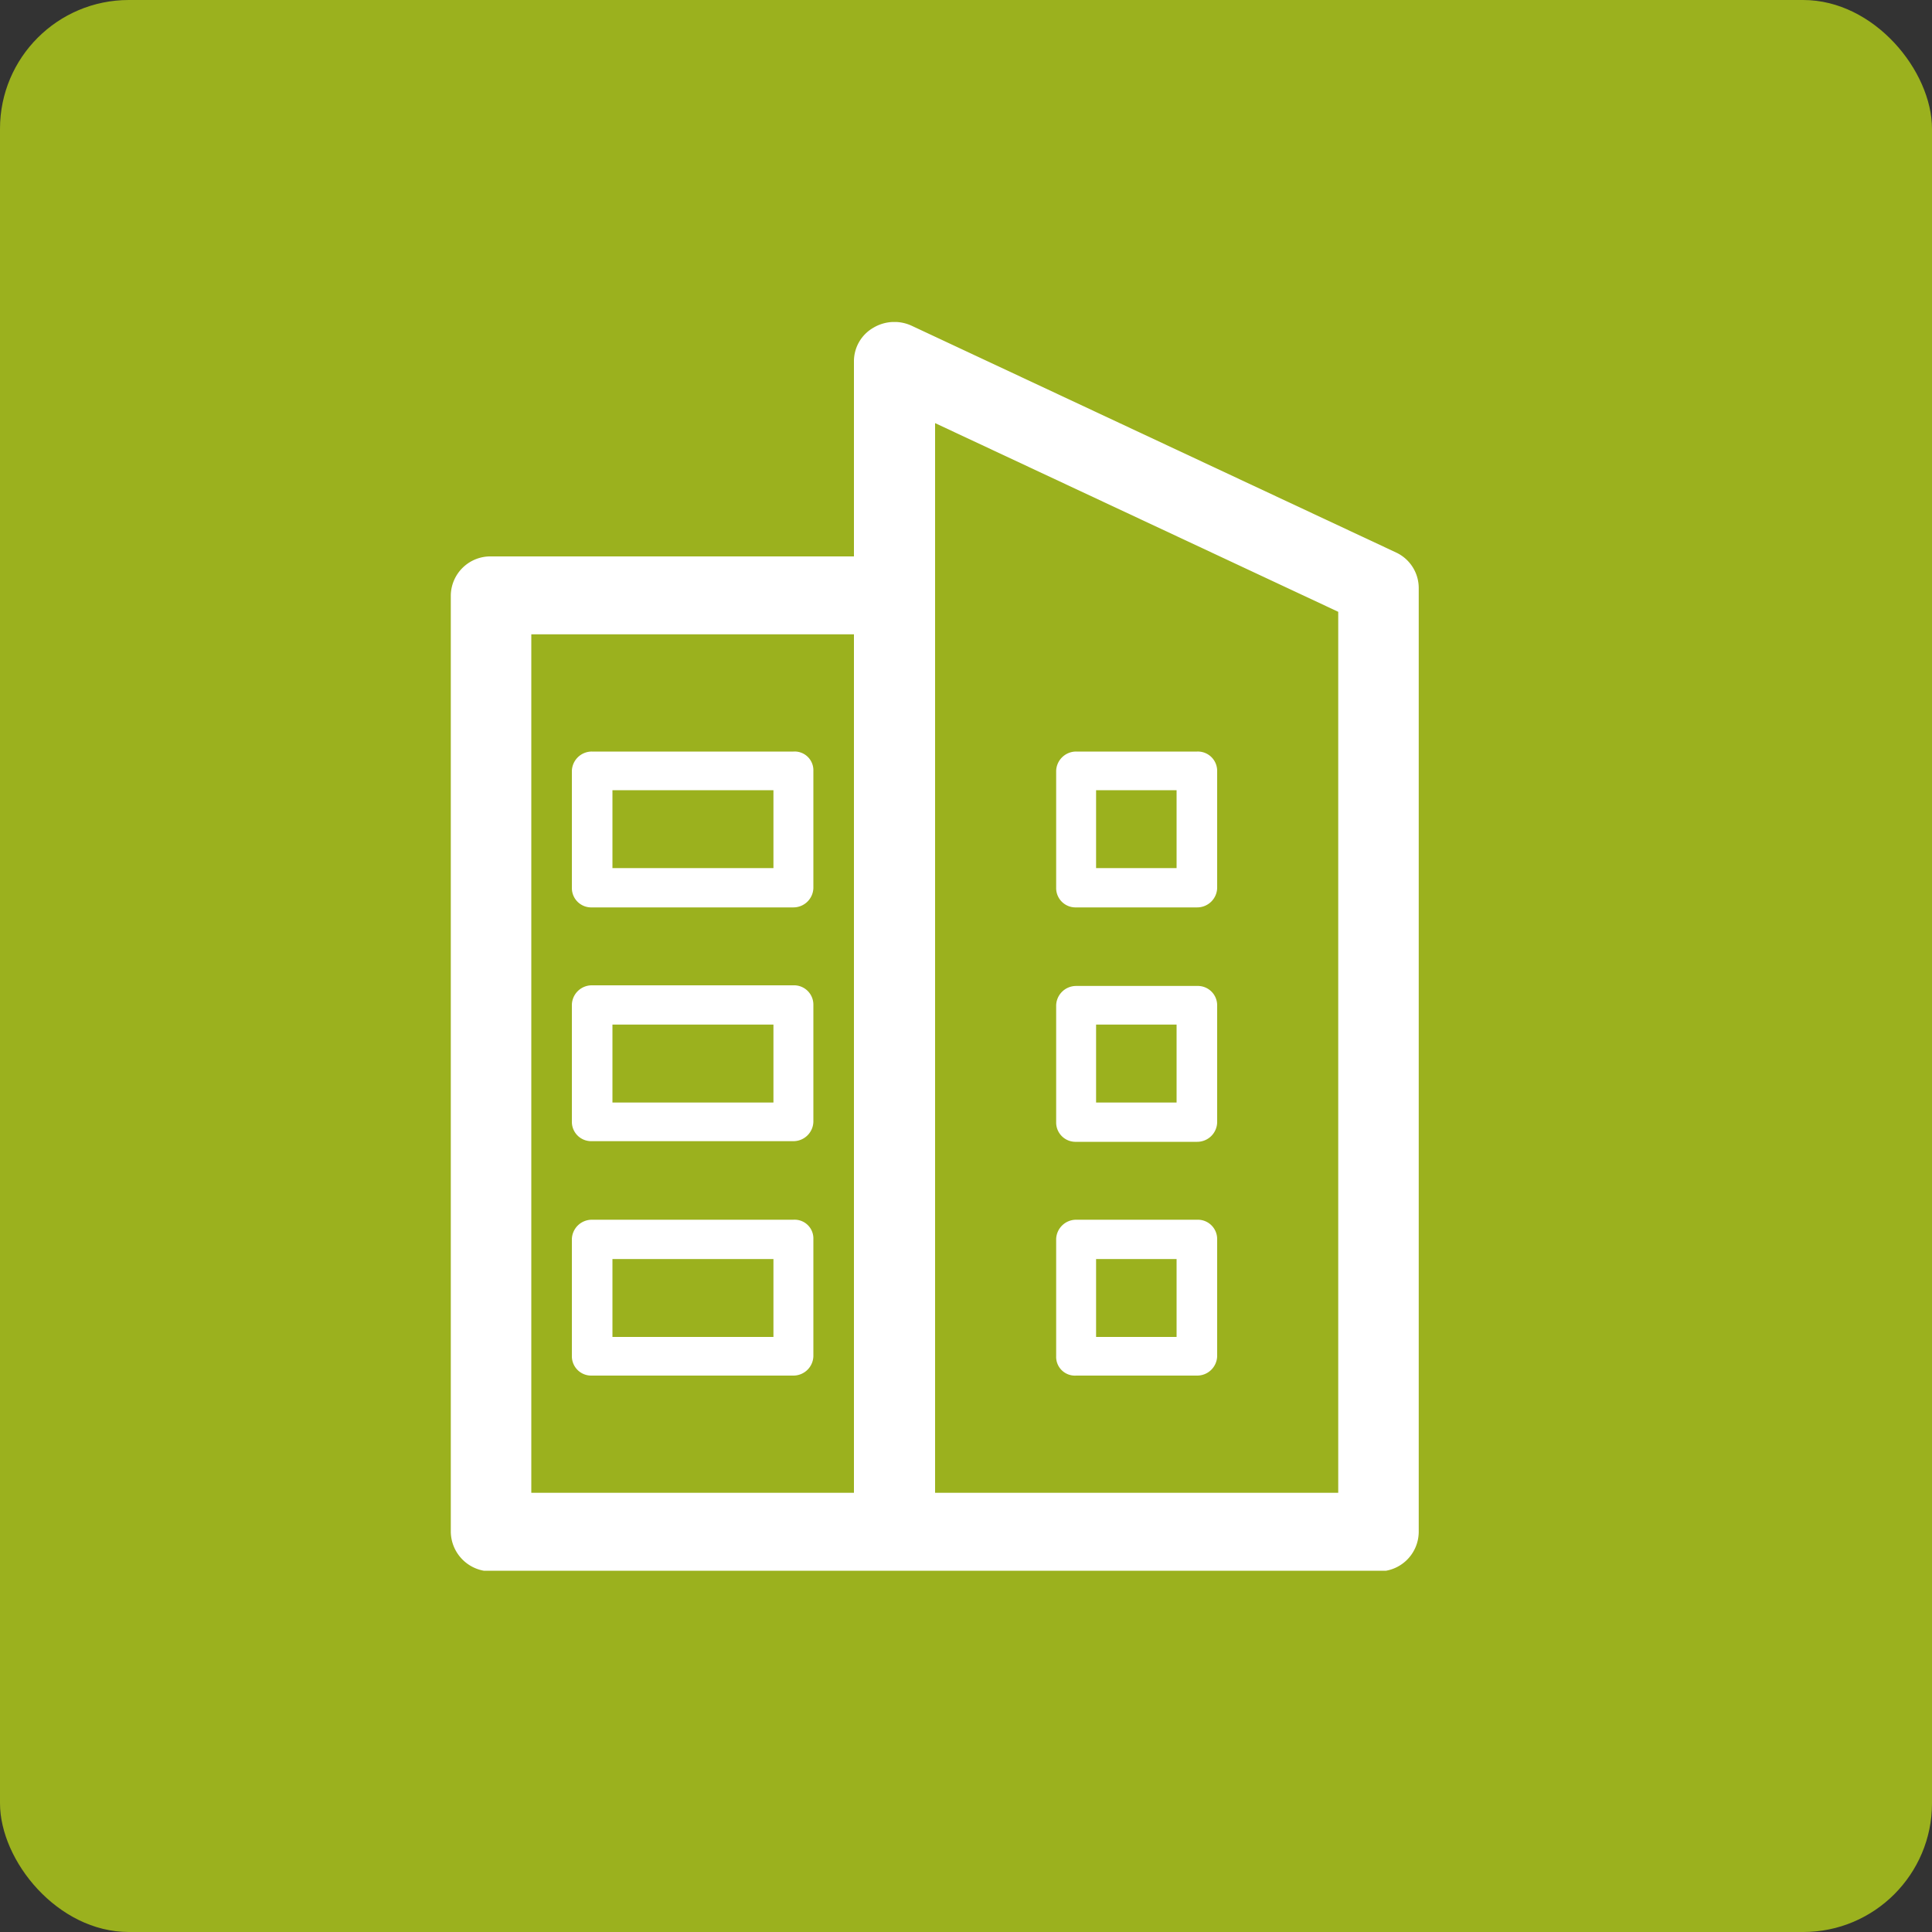 <svg id="Componente_10_1" data-name="Componente 10 – 1" xmlns="http://www.w3.org/2000/svg" xmlns:xlink="http://www.w3.org/1999/xlink" width="30" height="30" viewBox="0 0 30 30">
  <rect x="0" y="0" width="30" height="30" fill="#333333" stroke="none"/>
  <defs>
    <clipPath id="clip-path">
      <rect id="Retângulo_1026" data-name="Retângulo 1026" width="15.03" height="19.39"/>
    </clipPath>
  </defs>
  <rect id="Retângulo_721" data-name="Retângulo 721" width="30" height="30" rx="2" fill="#9bb11e"/>
  <g id="_09-design" data-name="09-design" transform="translate(7 5)">
    <g id="Grupo_791" data-name="Grupo 791" clip-path="url(#clip-path)">
      <path id="Caminho_7081" data-name="Caminho 7081" d="M13.78,18.18H7.52V1.57L13.78,4.5V18.18ZM1.25,4.85H6.26V18.18H1.25ZM14.68,3.58,7.16.06a.638.638,0,0,0-.6.03.6.6,0,0,0-.3.52V3.64H.63a.615.615,0,0,0-.63.6V18.79a.623.623,0,0,0,.63.61H14.4a.617.617,0,0,0,.63-.61V4.13a.609.609,0,0,0-.35-.55" fill="#fff"/>
    </g>
    <g id="Grupo_792" data-name="Grupo 792" clip-path="url(#clip-path)">
      <path id="Caminho_7082" data-name="Caminho 7082" d="M10.02,14.55h1.25v1.21H10.02Zm-.31,1.81h1.88a.31.31,0,0,0,.31-.3V14.24a.3.3,0,0,0-.31-.3H9.71a.31.31,0,0,0-.31.3v1.82a.291.291,0,0,0,.31.3" fill="#fff"/>
    </g>
    <g id="Grupo_793" data-name="Grupo 793" clip-path="url(#clip-path)">
      <path id="Caminho_7083" data-name="Caminho 7083" d="M10.02,10.91h1.25v1.21H10.02Zm-.31,1.82h1.88a.31.31,0,0,0,.31-.3V10.61a.3.3,0,0,0-.31-.3H9.71a.31.31,0,0,0-.31.3v1.82a.3.3,0,0,0,.31.3" fill="#fff"/>
    </g>
    <g id="Grupo_794" data-name="Grupo 794" clip-path="url(#clip-path)">
      <path id="Caminho_7084" data-name="Caminho 7084" d="M10.02,7.27h1.25V8.48H10.02ZM9.71,9.09h1.88a.31.31,0,0,0,.31-.3V6.97a.3.3,0,0,0-.31-.3H9.71a.31.31,0,0,0-.31.3V8.79a.3.3,0,0,0,.31.3" fill="#fff"/>
    </g>
    <g id="Grupo_795" data-name="Grupo 795" clip-path="url(#clip-path)">
      <path id="Caminho_7085" data-name="Caminho 7085" d="M5.01,15.76H2.51V14.55h2.5Zm.31-1.82H2.19a.31.31,0,0,0-.31.3v1.82a.3.3,0,0,0,.31.3H5.32a.31.31,0,0,0,.31-.3V14.24a.291.291,0,0,0-.31-.3" fill="#fff"/>
    </g>
    <g id="Grupo_796" data-name="Grupo 796" clip-path="url(#clip-path)">
      <path id="Caminho_7086" data-name="Caminho 7086" d="M5.01,12.12H2.51V10.91h2.5Zm.31-1.82H2.19a.31.31,0,0,0-.31.3v1.82a.3.3,0,0,0,.31.3H5.32a.31.31,0,0,0,.31-.3V10.6a.3.3,0,0,0-.31-.3" fill="#fff"/>
    </g>
    <g id="Grupo_797" data-name="Grupo 797" clip-path="url(#clip-path)">
      <path id="Caminho_7087" data-name="Caminho 7087" d="M5.01,8.48H2.51V7.27h2.5Zm.31-1.81H2.19a.31.31,0,0,0-.31.3V8.79a.3.3,0,0,0,.31.3H5.32a.31.31,0,0,0,.31-.3V6.97a.291.291,0,0,0-.31-.3" fill="#fff"/>
    </g>
  </g>
</svg>
